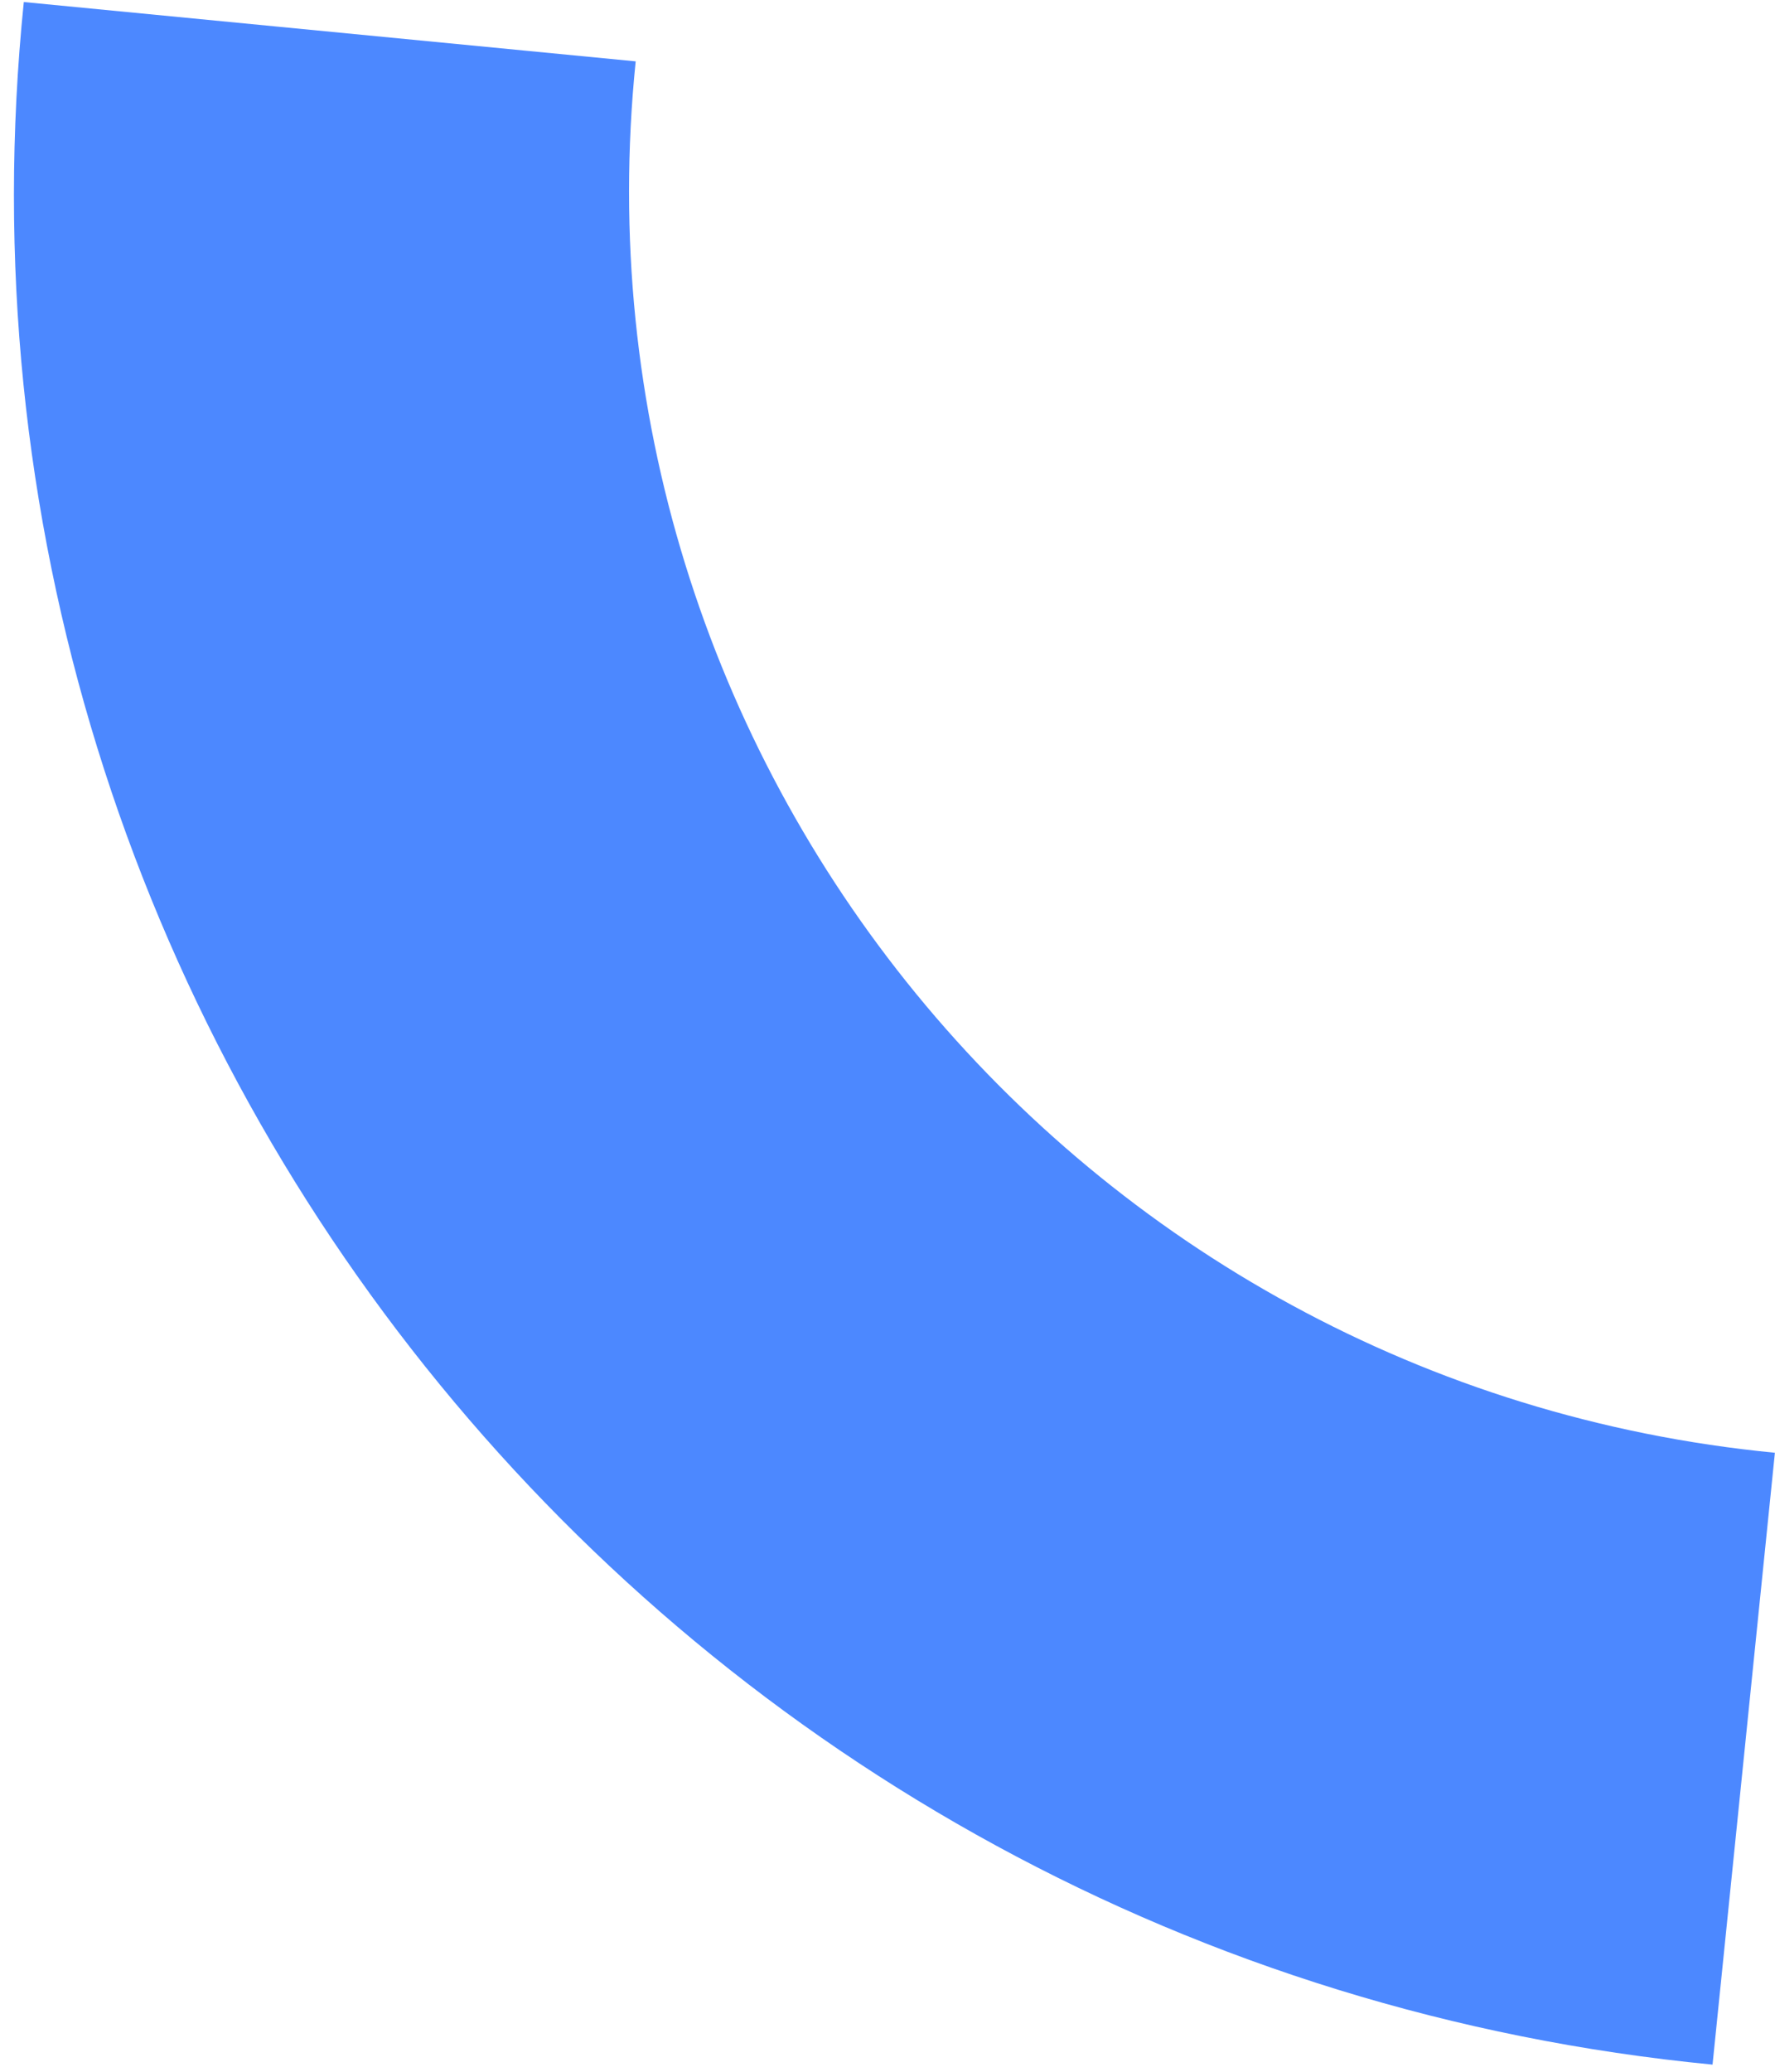 <svg xmlns="http://www.w3.org/2000/svg" width="90" height="105" viewBox="0 0 90 105" fill="none"><path d="M22.297 70.168C6.79 51.238 -1.476 26.377 1.207 0.103L32.232 3.11C28.618 38.553 54.52 70.191 89.995 73.628L86.833 104.638C60.546 102.094 37.8 89.095 22.297 70.168Z" fill="#4C88FF"></path></svg>